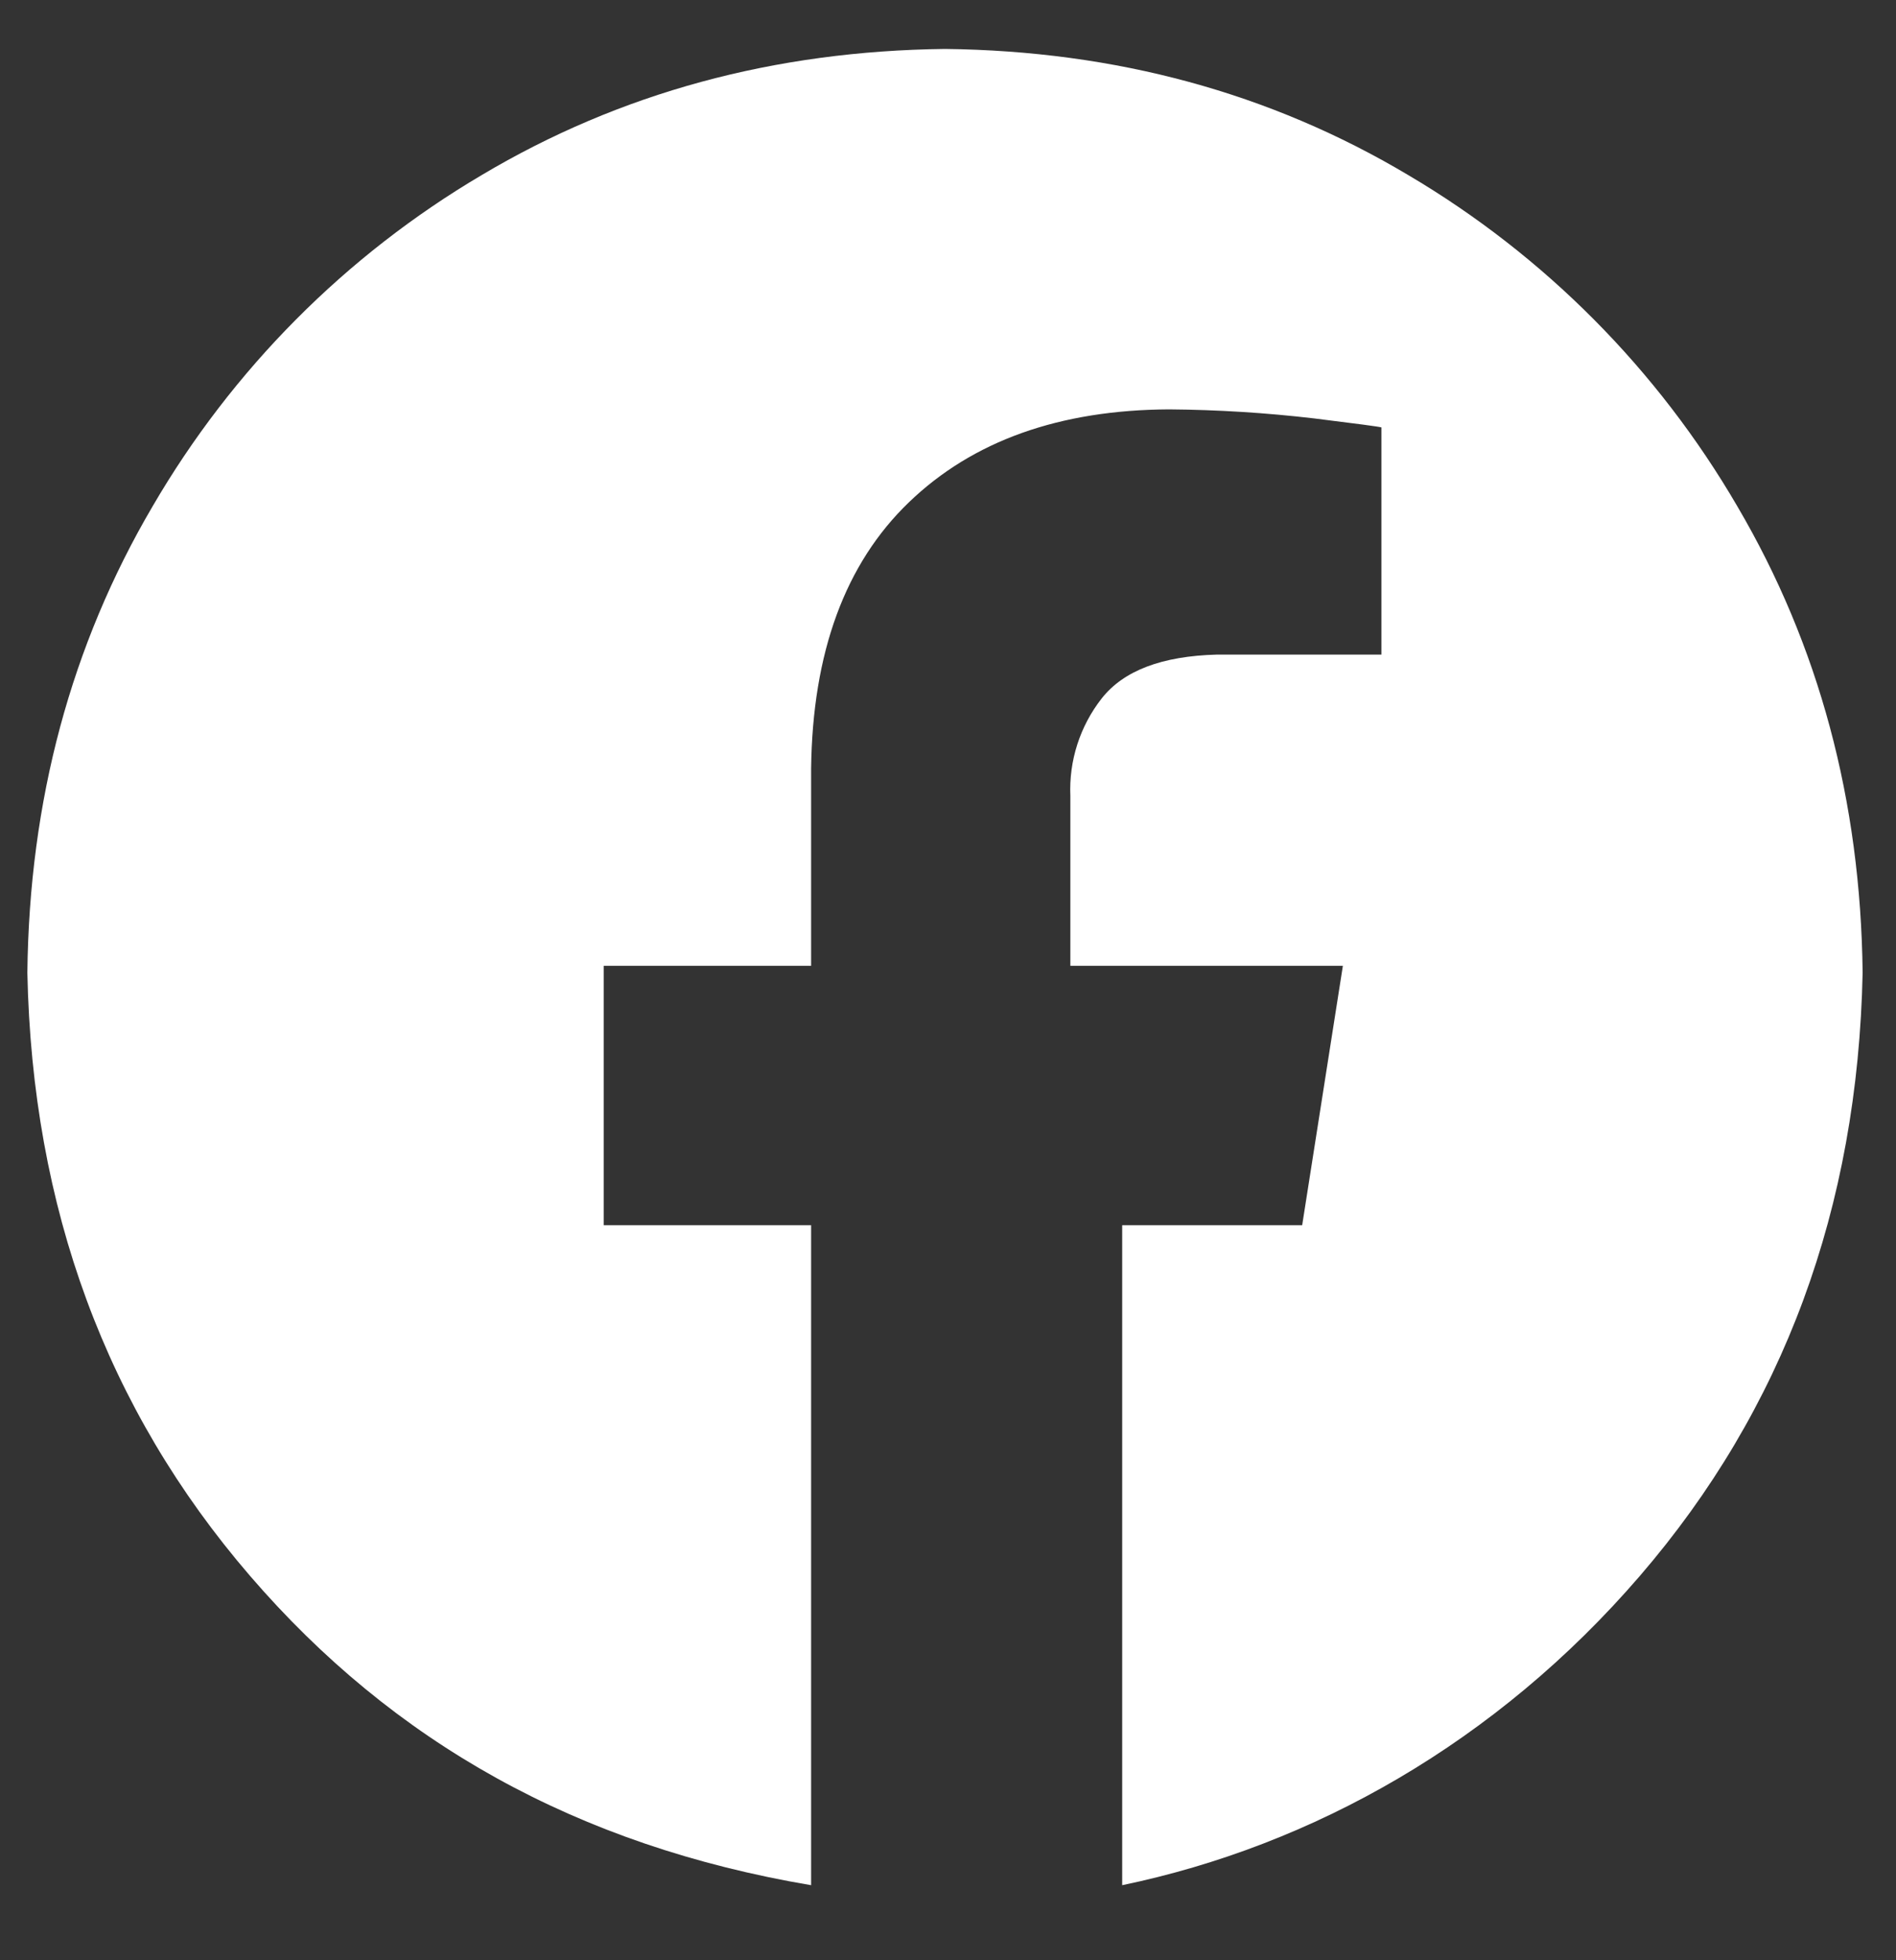 <svg width="30" height="31" viewBox="0 0 30 31" fill="none" xmlns="http://www.w3.org/2000/svg">
<rect x="0" y="0" width="30" height="31" fill="#333333" stroke="none"/>
<g clip-path="url(#clip0_8_6833)">
<path fill-rule="evenodd" clip-rule="evenodd" d="M14.952 0.774C17.656 0.805 20.099 1.469 22.281 2.768C24.437 4.04 26.23 5.845 27.49 8.008C28.78 10.203 29.441 12.661 29.472 15.382C29.395 19.104 28.221 22.284 25.949 24.92C23.677 27.557 20.768 29.188 17.756 29.813V19.376H20.604L21.248 15.274H16.936V12.588C16.912 12.031 17.088 11.484 17.432 11.045C17.777 10.606 18.384 10.375 19.254 10.352H21.858V6.759C21.82 6.747 21.466 6.7 20.794 6.617C20.033 6.528 19.267 6.48 18.5 6.474C16.764 6.482 15.391 6.972 14.382 7.943C13.372 8.914 12.856 10.319 12.834 12.157V15.274H9.553V19.376H12.834V29.813C9.136 29.188 6.227 27.557 3.955 24.92C1.683 22.284 0.509 19.104 0.433 15.382C0.463 12.661 1.124 10.203 2.414 8.008C3.674 5.845 5.467 4.04 7.623 2.768C9.805 1.47 12.248 0.805 14.952 0.774Z" fill="white"/>
</g>
<defs>
<clipPath id="clip0_8_6833">
<rect width="30" height="30" fill="white" transform="translate(0 0.319)"/>
</clipPath>
</defs>
</svg>
